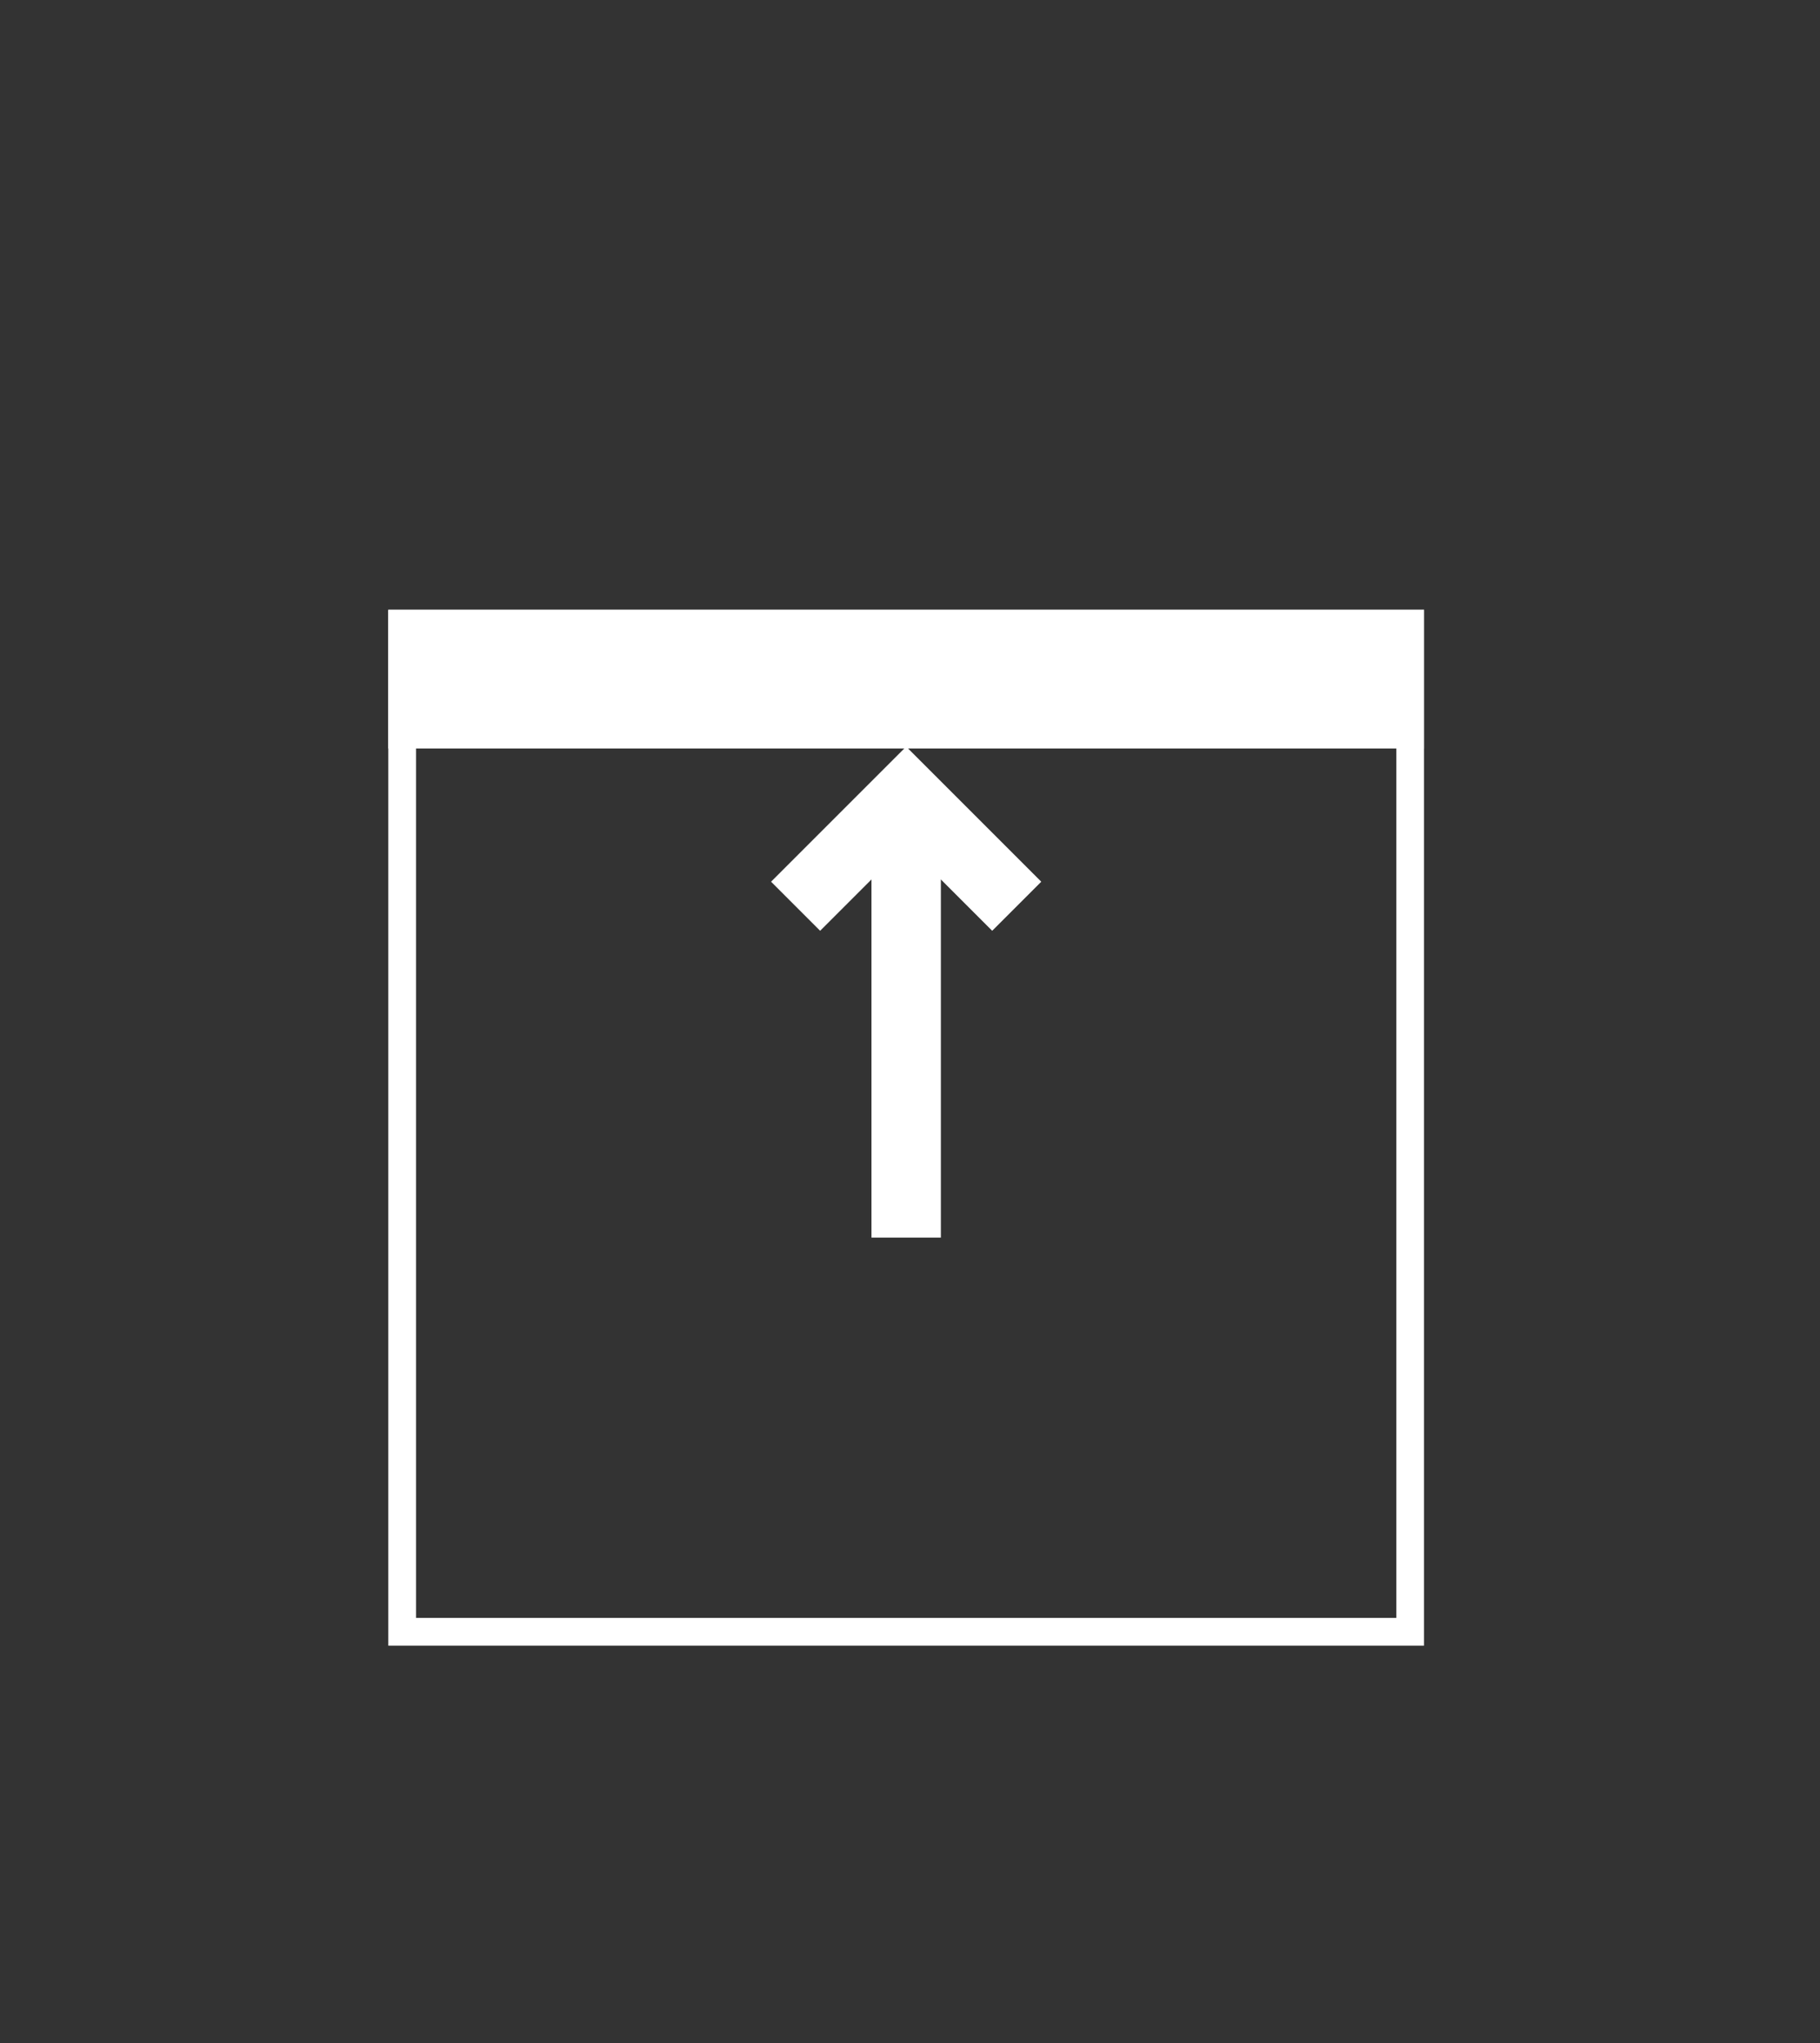 <svg xmlns="http://www.w3.org/2000/svg" xmlns:xlink="http://www.w3.org/1999/xlink" xmlns:serif="http://www.serif.com/" width="100%" height="100%" viewBox="0 0 155 174" xml:space="preserve" style="fill-rule:evenodd;clip-rule:evenodd;stroke-miterlimit:22.926;"><rect x="0" y="0" width="155" height="174" fill="#333333" stroke="none"/><path d="M33.069,51.928l88.208,-0l0,88.208l-88.208,0l0,-88.208Zm85.846,2.362l-83.483,-0l-0,83.484l83.483,-0l0,-83.484Z" style="fill:#fff;fill-rule:nonzero;"></path><rect x="33.069" y="51.928" width="88.208" height="11.811" style="fill:#fff;"></rect><path d="M67.757,77.172l9.417,-9.415l9.416,9.415" style="fill:none;fill-rule:nonzero;stroke:#fff;stroke-width:5.91px;"></path><path d="M77.174,69.023l0,36.365" style="fill:none;fill-rule:nonzero;stroke:#fff;stroke-width:5.91px;"></path></svg>